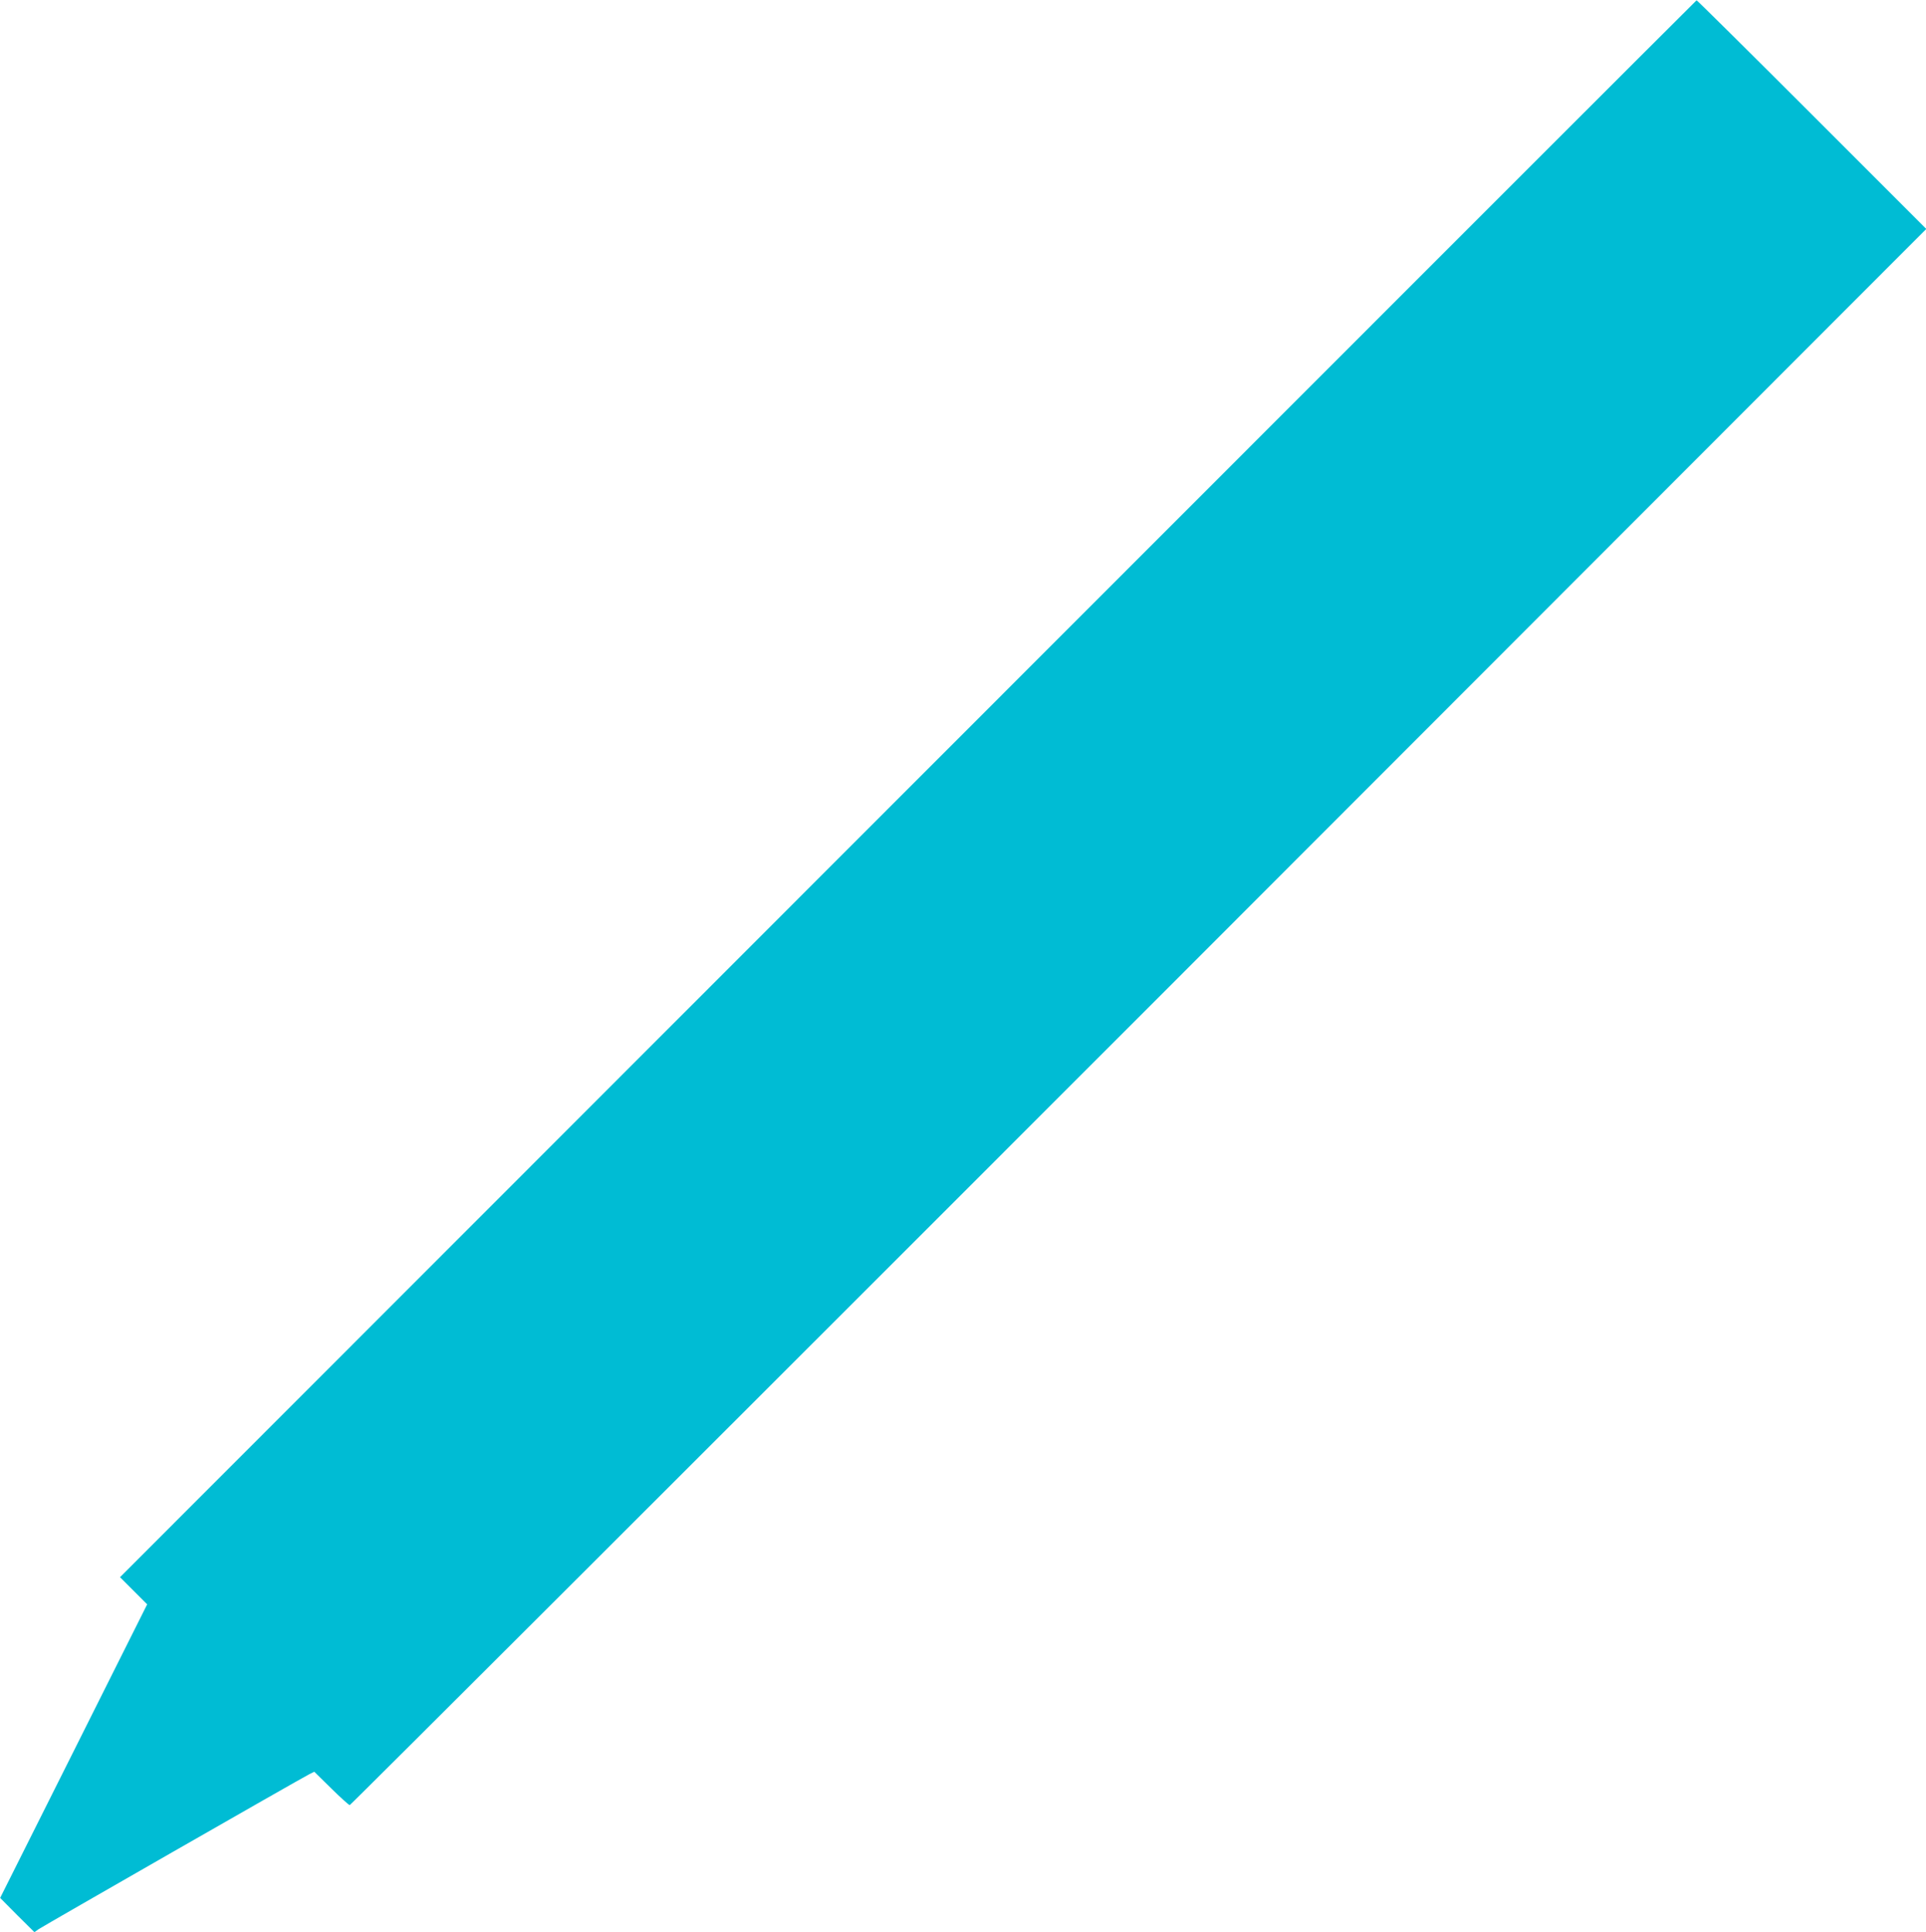 <?xml version="1.0" standalone="no"?>
<!DOCTYPE svg PUBLIC "-//W3C//DTD SVG 20010904//EN"
 "http://www.w3.org/TR/2001/REC-SVG-20010904/DTD/svg10.dtd">
<svg version="1.0" xmlns="http://www.w3.org/2000/svg"
 width="1276pt" height="1280pt" viewBox="0 0 1276 1280"
 preserveAspectRatio="xMidYMid meet">
<g transform="translate(0,1280) scale(0.1,-0.1)"
fill="#00bcd4" stroke="none">
<path d="M6015 7573 l-5220 -5223 90 -90 90 -90 -487 -973 -487 -972 113 -114
114 -113 28 20 c29 20 1729 994 1792 1026 l34 17 112 -110 c62 -61 117 -111
123 -111 6 0 2358 2350 5228 5221 l5217 5222 -758 758 c-418 418 -761 758
-764 757 -3 -1 -2354 -2352 -5225 -5225z"/>
</g>
</svg>
